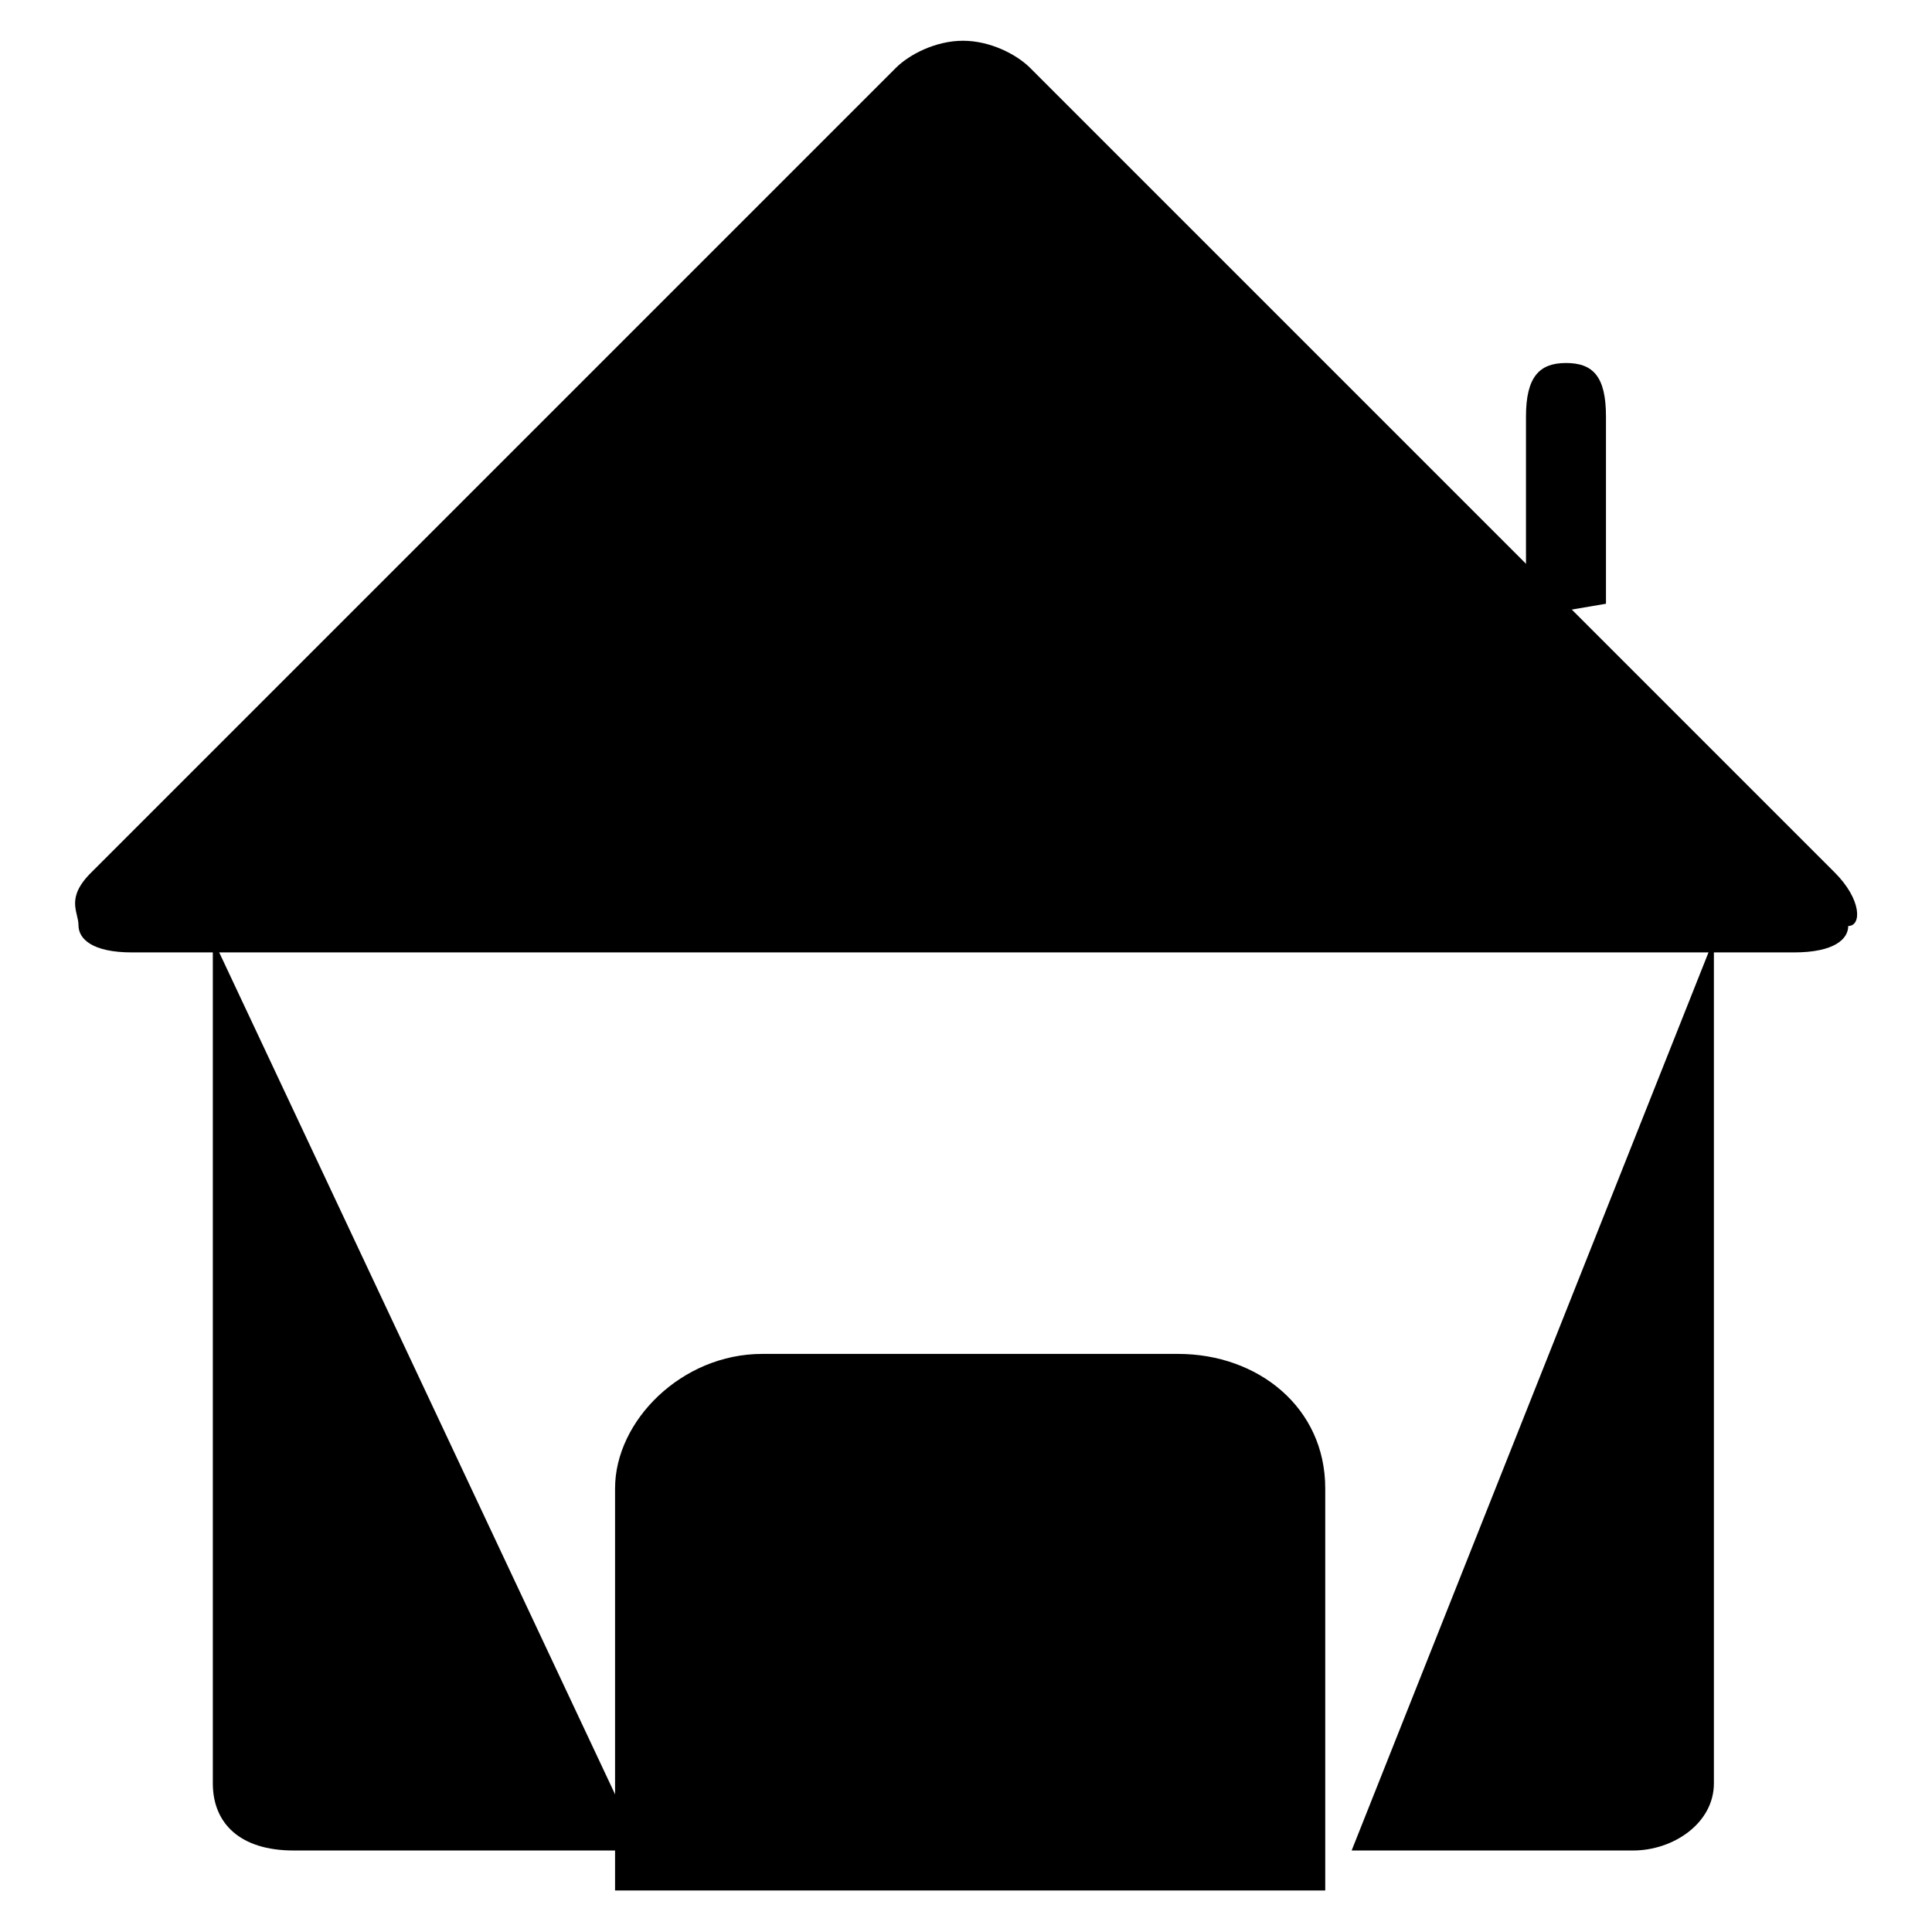 <?xml version="1.0" encoding="utf-8"?>
<!-- Svg Vector Icons : http://www.onlinewebfonts.com/icon -->
<!DOCTYPE svg PUBLIC "-//W3C//DTD SVG 1.1//EN" "http://www.w3.org/Graphics/SVG/1.1/DTD/svg11.dtd">
<svg version="1.1" xmlns="http://www.w3.org/2000/svg" xmlns:xlink="http://www.w3.org/1999/xlink" x="0px" y="0px" viewBox="0 0 256 256" enable-background="new 0 0 256 256" xml:space="preserve">
<g><g><path fill="#000000" d="M237.7,126.2H17.5c-5.3,0-7.1-1.8-7.1-3.6c0-1.8-1.8-3.6,1.8-7.1L118.7,9c1.8-1.8,5.3-3.6,8.9-3.6c3.6,0,7.1,1.8,8.9,3.6l106.6,106.6c3.6,3.6,3.6,7.1,1.8,7.1C244.9,124.4,243.1,126.2,237.7,126.2z"/><path fill="#000000" d="M179.1,245.2h37.3c5.3,0,10.7-3.6,10.7-8.9V124.4"/><path fill="#000000" d="M28.2,124.4v111.9c0,5.3,3.6,8.9,10.7,8.9H85"/><path fill="#000000" d="M175.6,250.5v-53.3c0-10.7-8.9-17.8-19.5-17.8H101c-10.7,0-19.5,8.9-19.5,17.8v53.3"/><path fill="#000000" d="M202.2,81.8V55.2c0-5.3,1.8-7.1,5.3-7.1l0,0c3.6,0,5.3,1.8,5.3,7.1V80"/></g></g>
</svg>